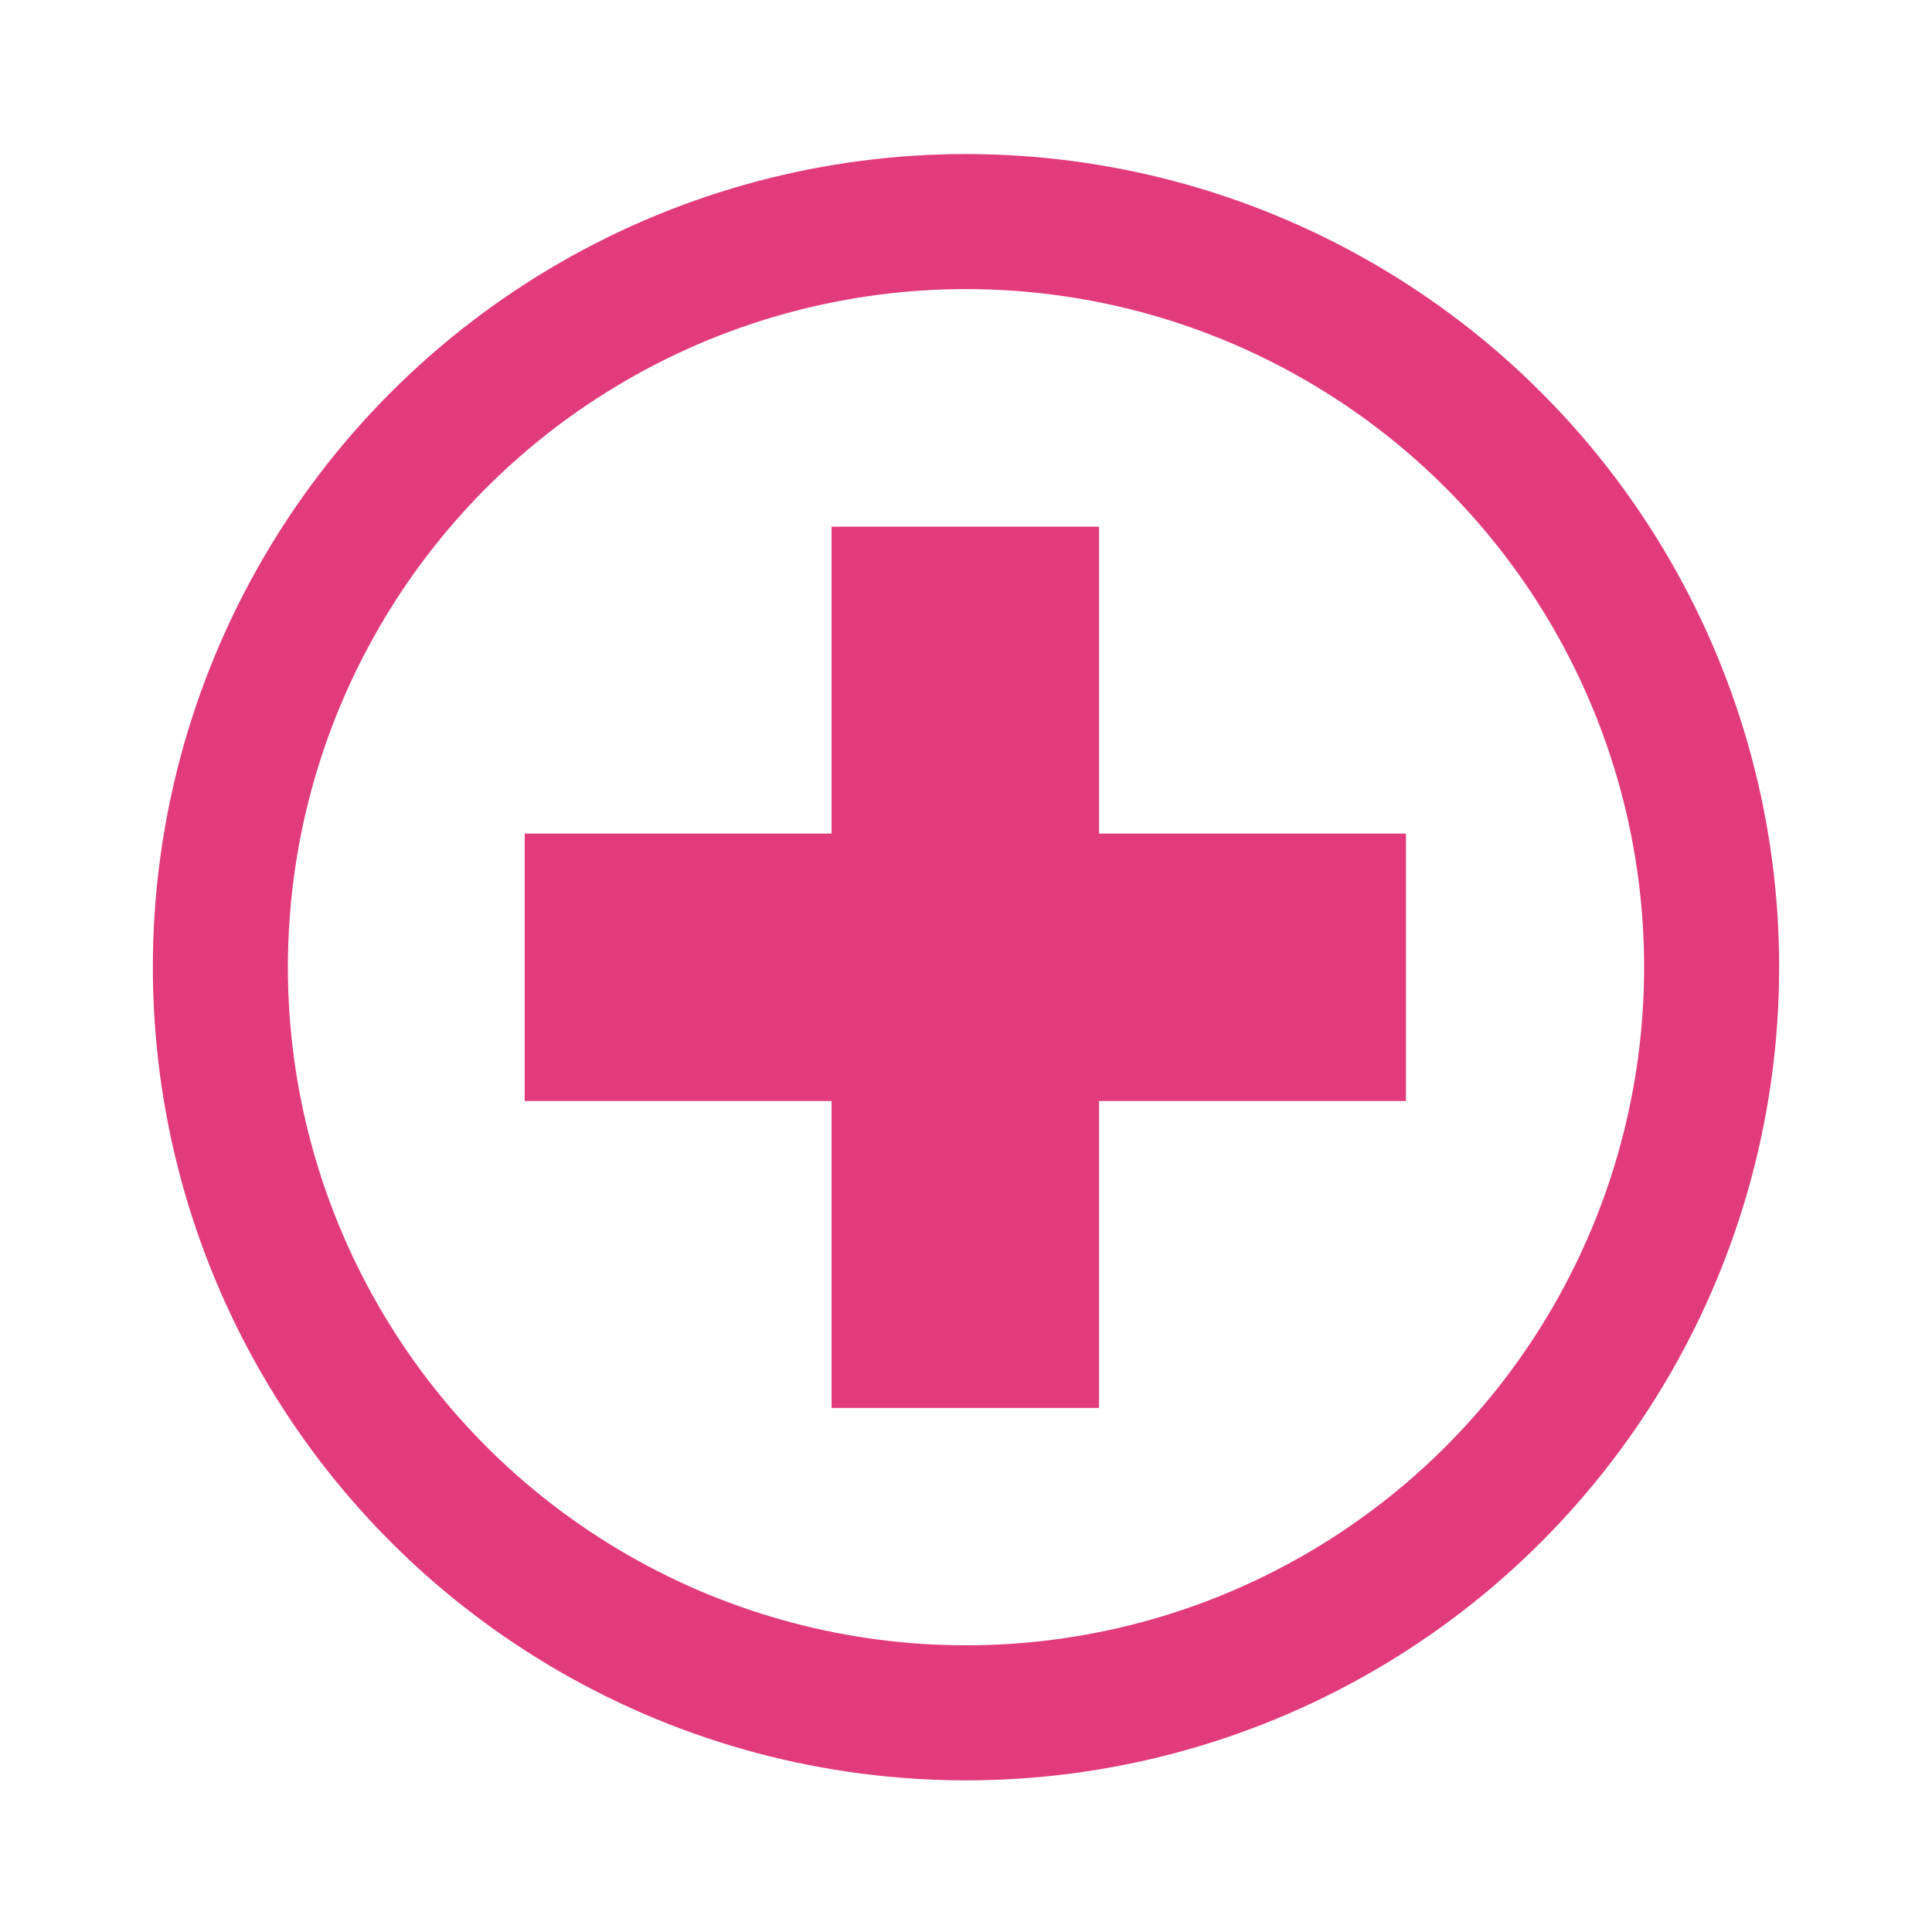 <?xml version="1.0" encoding="UTF-8"?>
<svg id="Layer_1" data-name="Layer 1" xmlns="http://www.w3.org/2000/svg" viewBox="0 0 96 96">
  <defs>
    <style>
      .cls-1 {
        fill: #e13b7b;
      }

      .cls-2 {
        fill: none;
        stroke: #e13b7b;
        stroke-linecap: round;
        stroke-linejoin: round;
        stroke-width: 6.71px;
      }
    </style>
  </defs>
  <g>
    <rect class="cls-1" x="26.07" y="41.42" width="43.79" height="13.29"/>
    <rect class="cls-1" x="26.07" y="41.42" width="43.79" height="13.29" transform="translate(-.1 96.03) rotate(-90)"/>
  </g>
  <circle class="cls-2" cx="48" cy="48.06" r="37.05"/>
</svg>